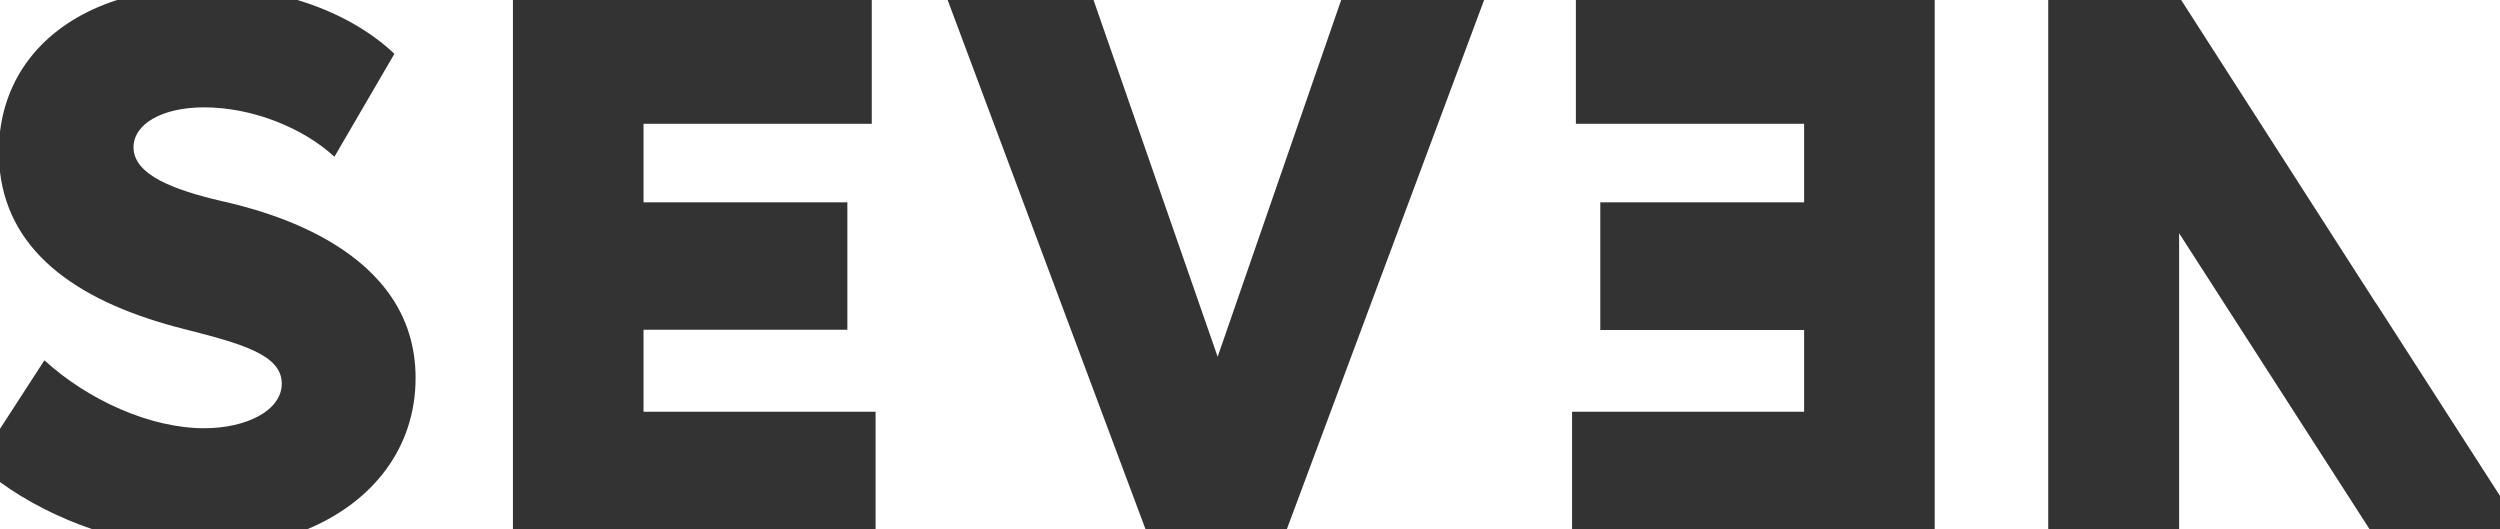 <?xml version="1.0" encoding="utf-8"?>
<!-- Generator: Adobe Illustrator 27.9.0, SVG Export Plug-In . SVG Version: 6.00 Build 0)  -->
<svg version="1.1" id="Layer_1" xmlns="http://www.w3.org/2000/svg" xmlns:xlink="http://www.w3.org/1999/xlink" x="0px" y="0px"
	 viewBox="0 0 850 180" style="enable-background:new 0 0 850 180;" xml:space="preserve">
<rect x="0" y="0" width="850" height="180" fill="#333333" stroke="none"/>
<style type="text/css">
	.st0{fill:#FFFFFF;}
</style>
<path class="st0" d="M414,121.3L371.8,0H456L414,121.3z M0,163.9V180h31.6C20.1,176.1,9.2,170.6,0,163.9z M297.7,180h91.8L322.2,0
	h-25.8v42.1h-77.6v26.7h69.3v43.3h-69.3V140h78.9V180z M75.1,68.3c15.5,3.5,66.2,16.3,66.2,60.2c0,23.9-14.7,42.3-37,51.5h70.1V0
	h-73.3c13.7,4.1,25,10.7,33,18.3l-20.4,35C103,43.4,85.7,36.5,69.4,36.5c-14.2,0-24,5.6-24,13.6C45.4,59.5,59.3,64.6,75.1,68.3z
	 M69.4,145.6c14.2,0,26.4-5.9,26.4-15.2c0-9.9-14-13.6-33.1-18.5C28.1,103.2,3.4,86.9,0,58.5v87.3l15.1-23.3
	C30.1,136.2,51.3,145.6,69.4,145.6z M534.5,180v-40h78.9v-27.8h-69.3V68.8h69.3V42.1h-77.6V0h-31.2l-67.1,180H534.5z M39.8,0H0v44.8
	C2.6,23.3,17.2,7.3,39.8,0z M741.6,0l66.2,103.1V103l42.2,65.6V0H741.6z M696.4,0h-38.6v180h38.6V0z M740.9,79.3V180h64.8
	L740.9,79.3z"/>
</svg>
